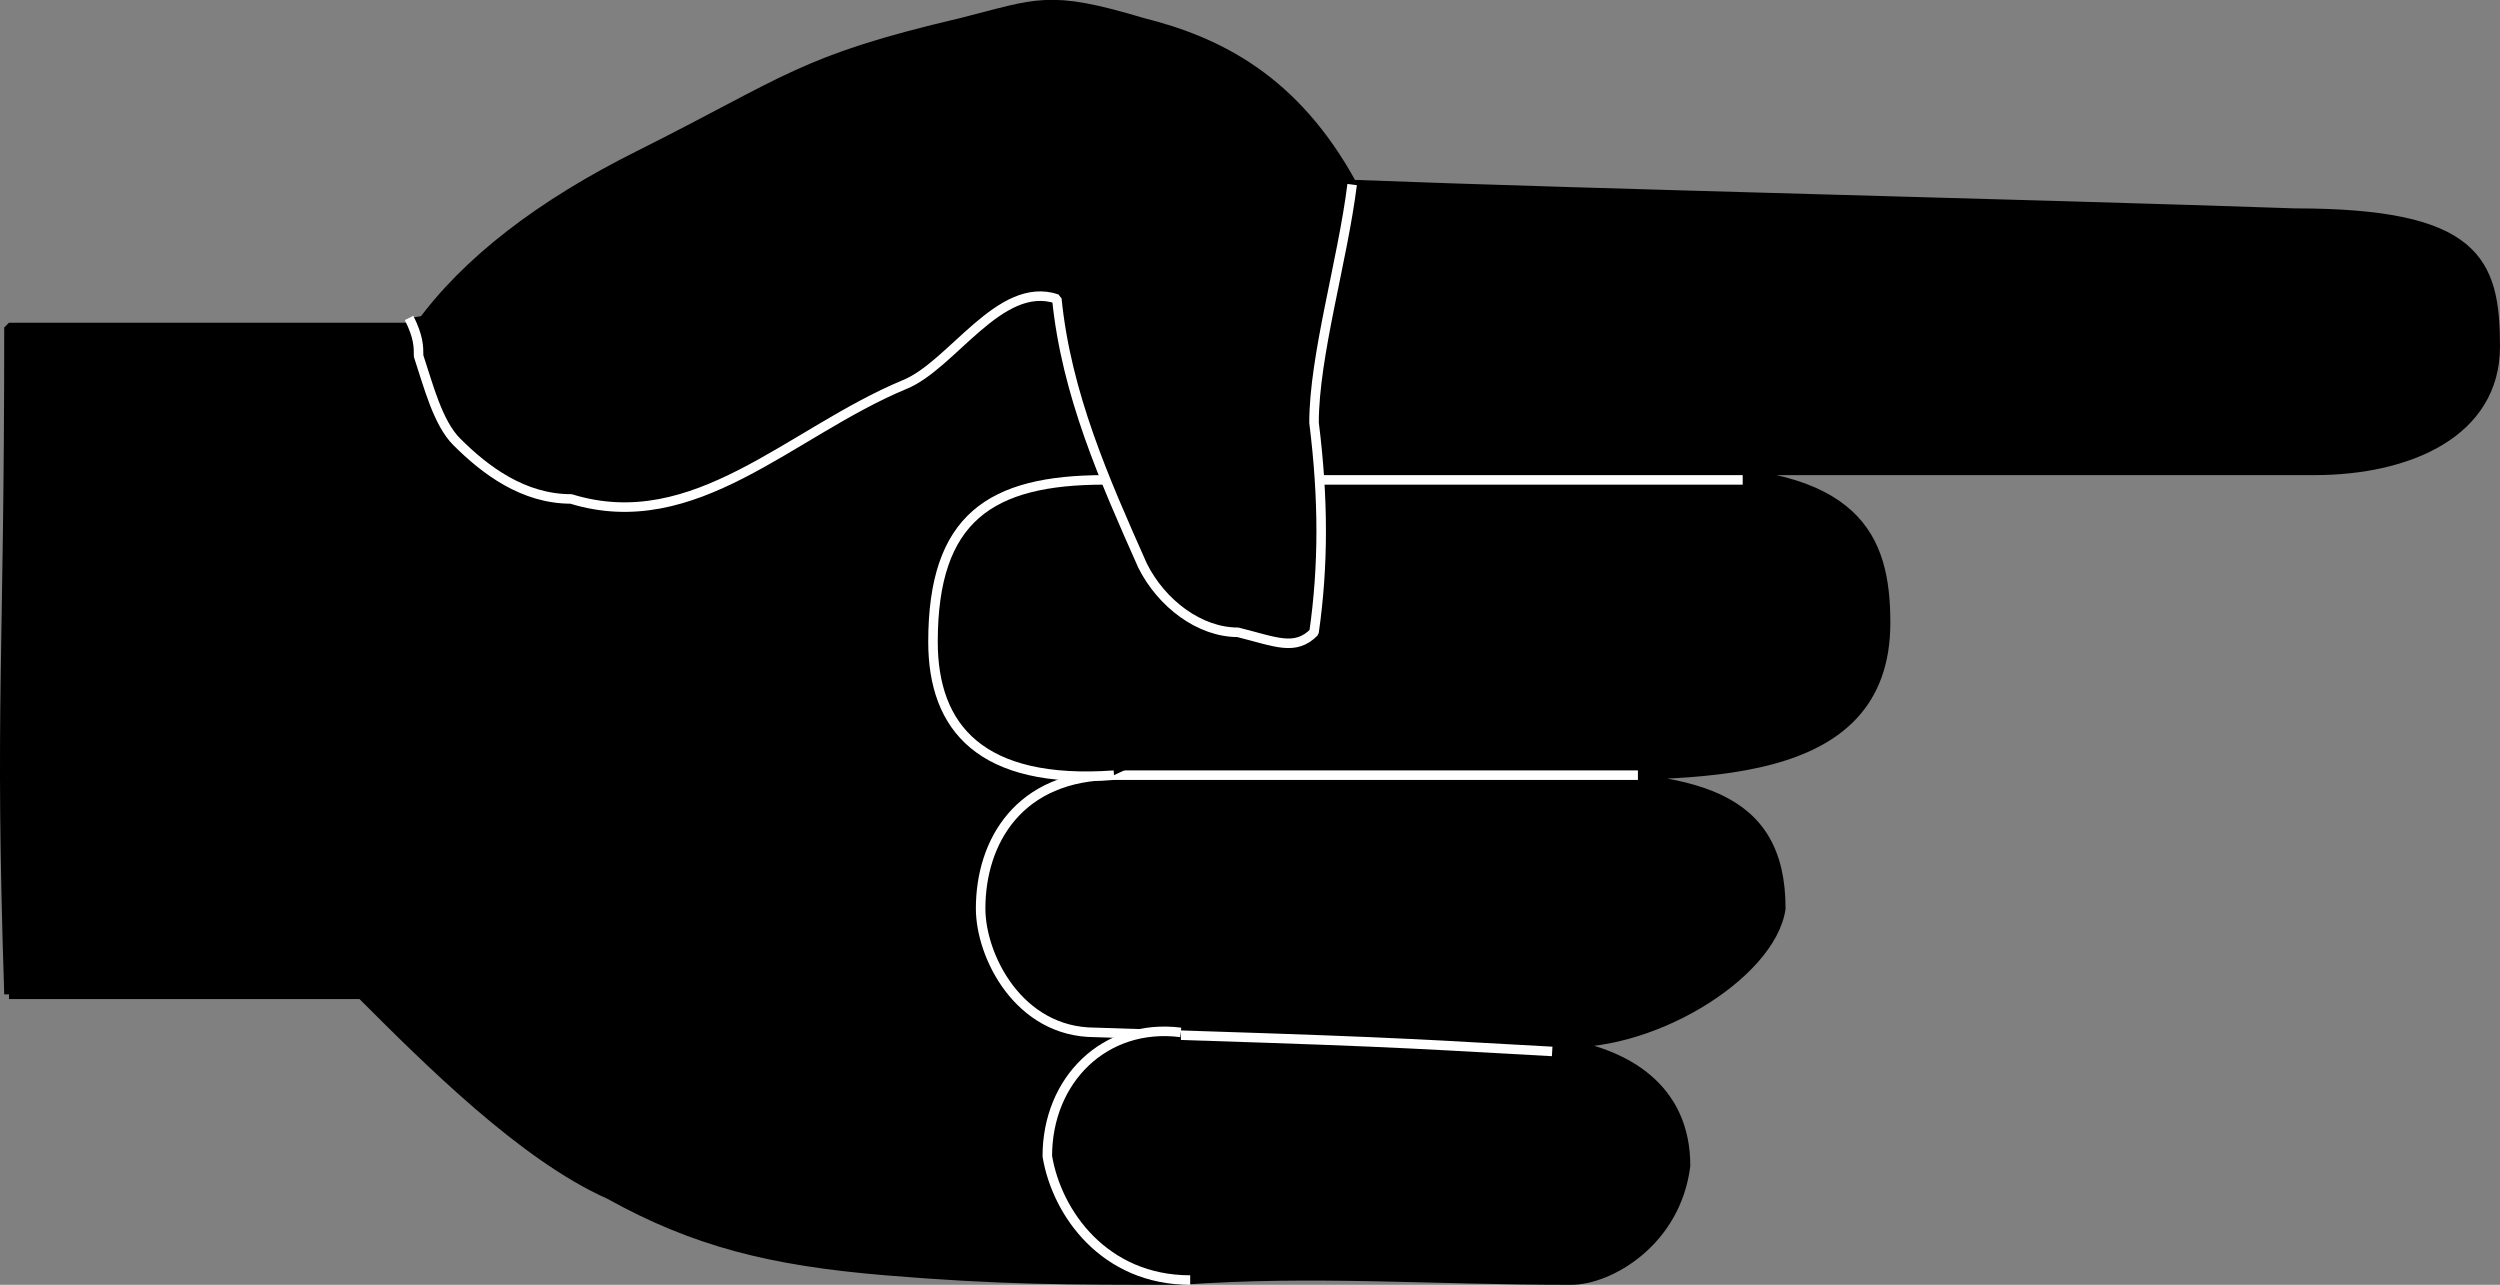 <svg xmlns="http://www.w3.org/2000/svg" width="262.444" height="134.877" version="1.2"><rect width="100%" height="100%" fill="#808080" stroke="none"/><g fill-rule="evenodd" stroke="#000" stroke-linejoin="bevel" font-family="'Sans Serif'" font-size="12.5" font-weight="400"><path d="M.944 104.377h37c7 7 17 17 26 21 9 5 17 7 29 8s19 1 31 1c14-1 26 0 41 0 4 0 11-4 12-12 0-8-6-12-14-13 10 1 23-7 24-14 0-12-9-14-25-14 16 0 36 1 36-16 0-9-3-16-22-16h67c10 0 19-4 19-13s-2-14-21-14c-29-1-73-2-99-3-6-11-14-15-22-17-10-3-11-2-19 0-17 4-18 6-34 14-10 5-18 11-23 18h-43c0 36-1 39 0 70" vector-effect="non-scaling-stroke"/><path stroke="#fff" d="M162.944 110.377c-18-1-17-1-48-2-8 0-12-8-12-13 0-7 4-14 14-14h55" vector-effect="non-scaling-stroke"/><path stroke="#fff" d="M123.944 108.377c-8-1-14 5-14 13 1 6 6 13 15 13m-8-53c-14 1-19-5-19-14 0-13 6-17 18-17h67" vector-effect="non-scaling-stroke"/><path stroke="#fff" d="M141.944 19.377c-1 8-4 18-4 25 1 8 1 15 0 22-2 2-4 1-8 0-4 0-8-3-10-7-4-9-8-18-9-28-6-2-11 7-16 9-12 5-22 16-35 12-5 0-9-3-12-6-2-2-3-6-4-9 0-1 0-2-1-4" vector-effect="non-scaling-stroke"/></g></svg>
